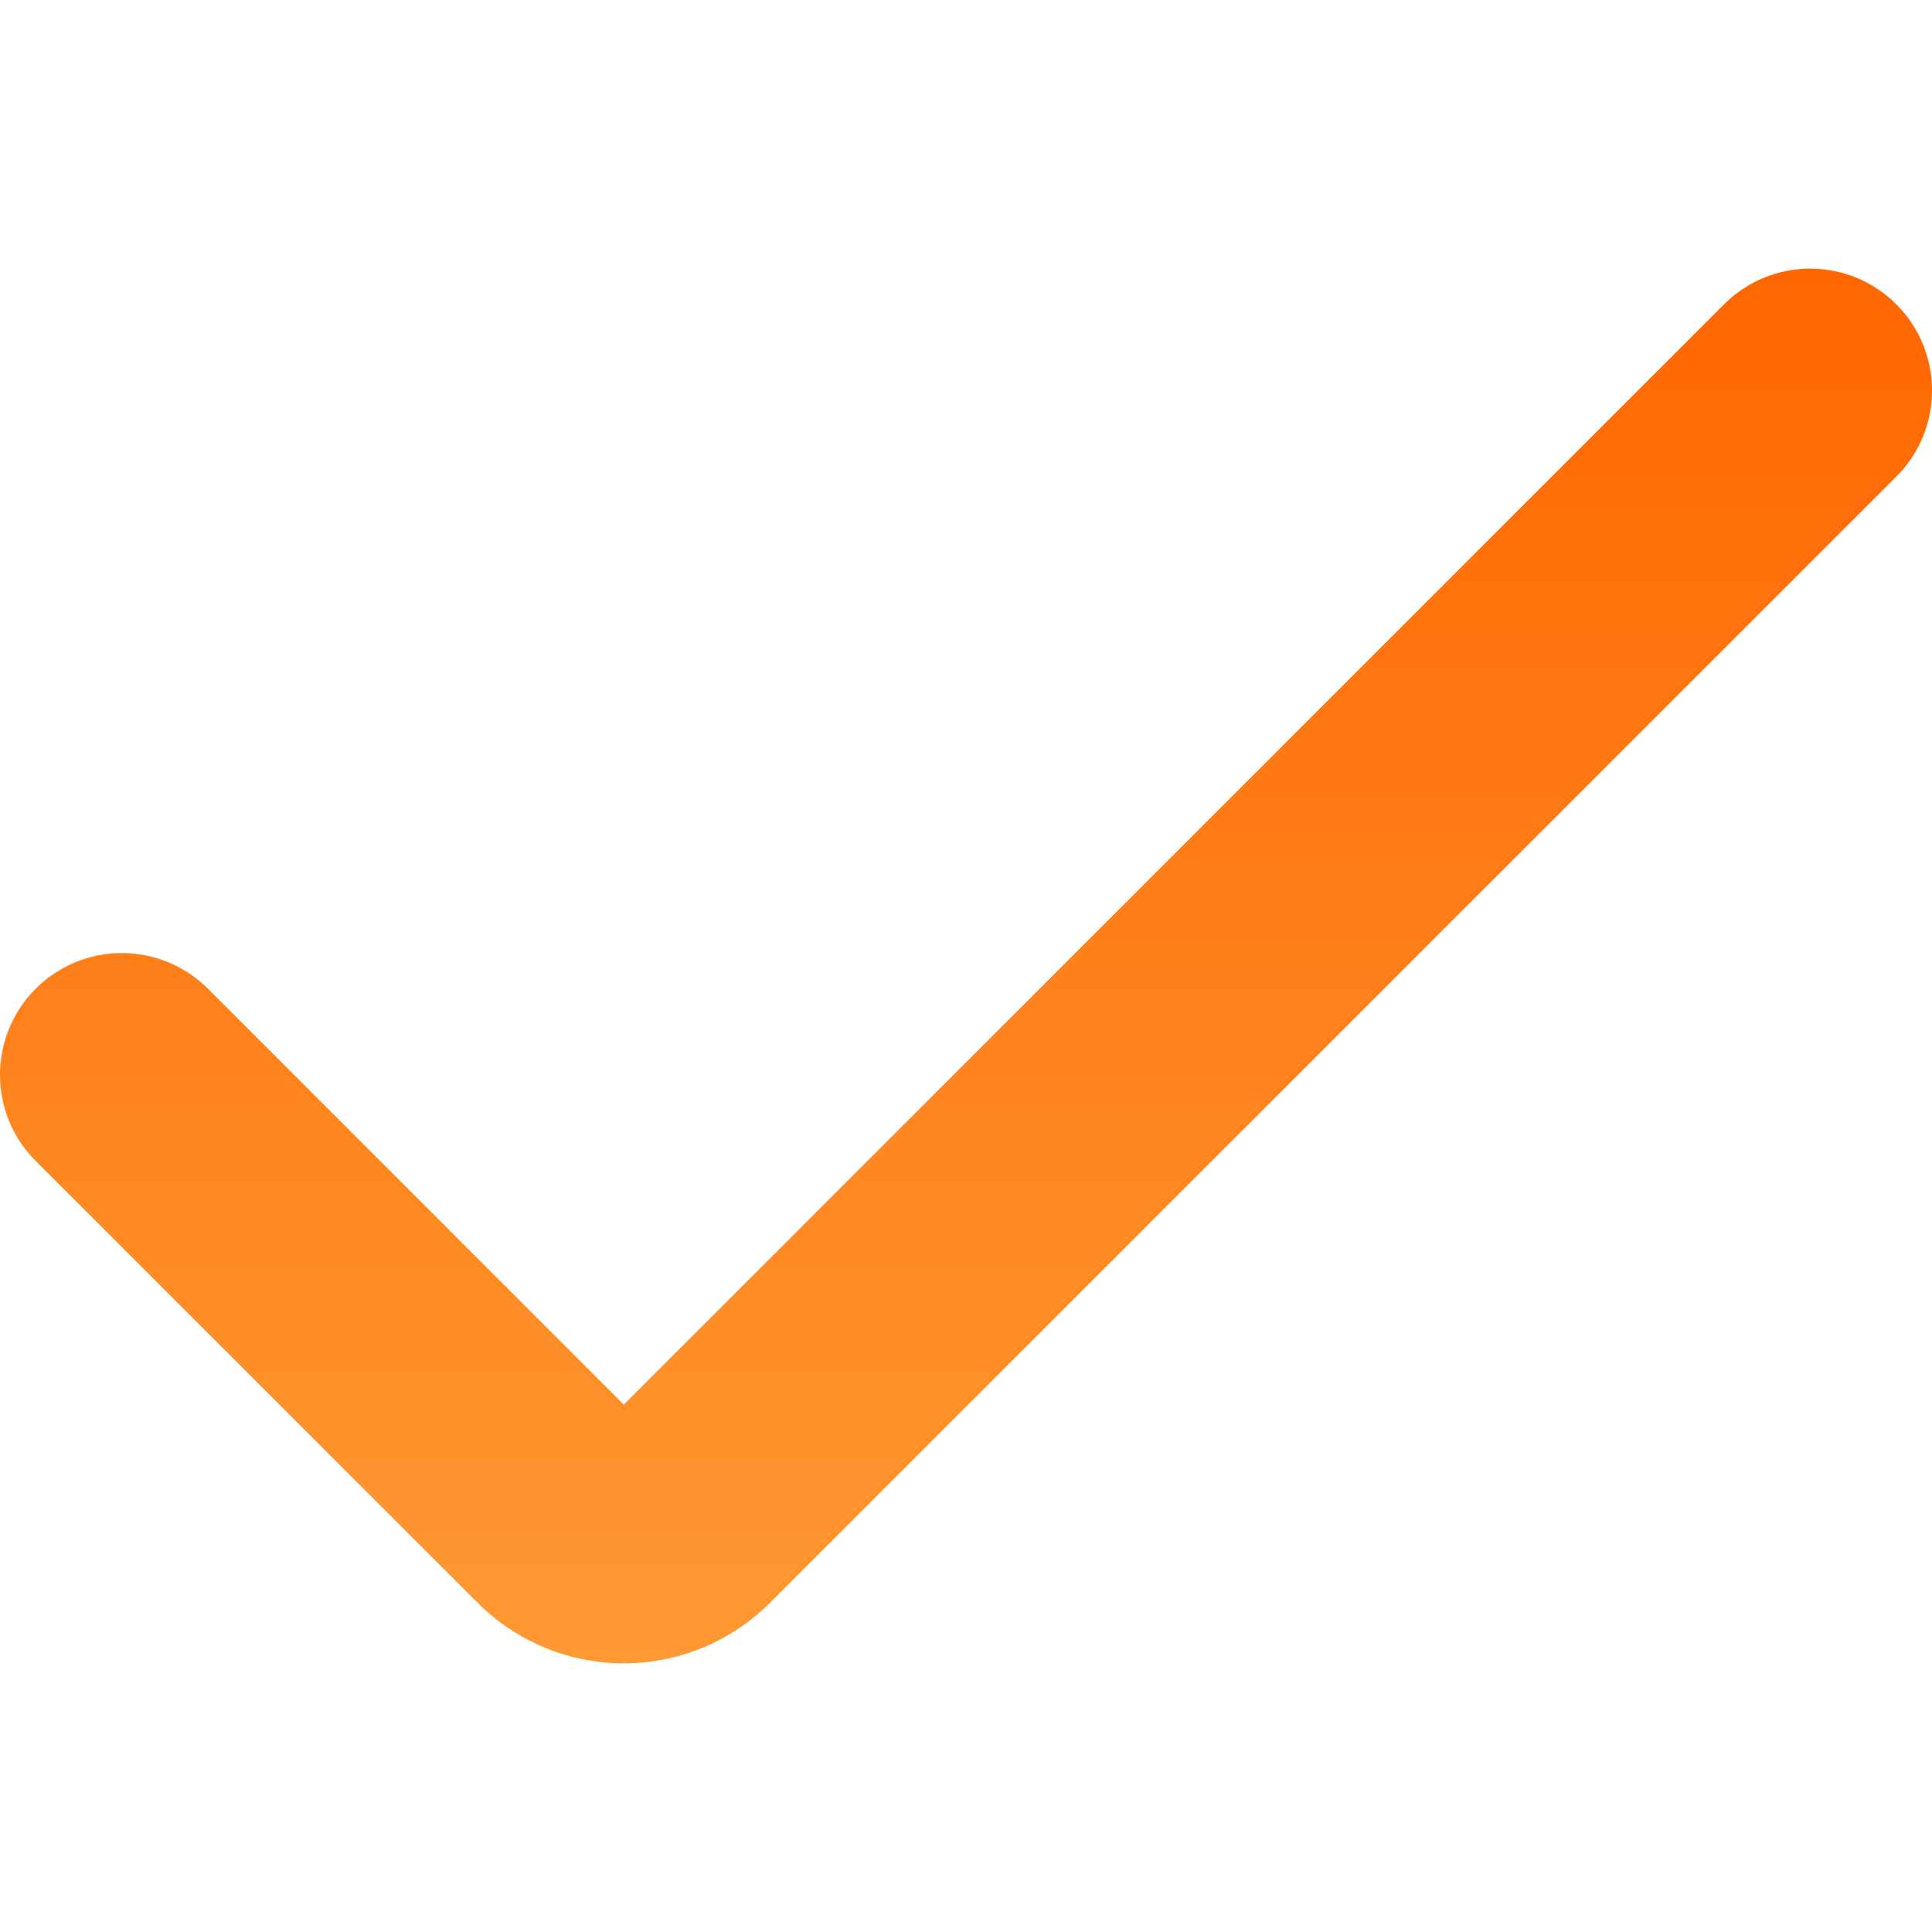 <svg width="30" height="30" viewBox="0 0 30 30" fill="none" xmlns="http://www.w3.org/2000/svg">
<path d="M9.686 25.828C8.835 25.829 8.018 25.49 7.417 24.888L0.554 18.027C-0.185 17.289 -0.185 16.091 0.554 15.353C1.292 14.614 2.49 14.614 3.229 15.353L9.686 21.811L26.771 4.726C27.51 3.987 28.707 3.987 29.446 4.726C30.185 5.464 30.185 6.662 29.446 7.4L11.956 24.888C11.355 25.49 10.538 25.829 9.686 25.828Z" fill="url(#paint0_linear_194_512)"/>
<defs>
<linearGradient id="paint0_linear_194_512" x1="15" y1="25.828" x2="15" y2="4.172" gradientUnits="userSpaceOnUse">
<stop stop-color="#FF9933"/>
<stop offset="1" stop-color="#FF6600"/>
</linearGradient>
</defs>
</svg>
